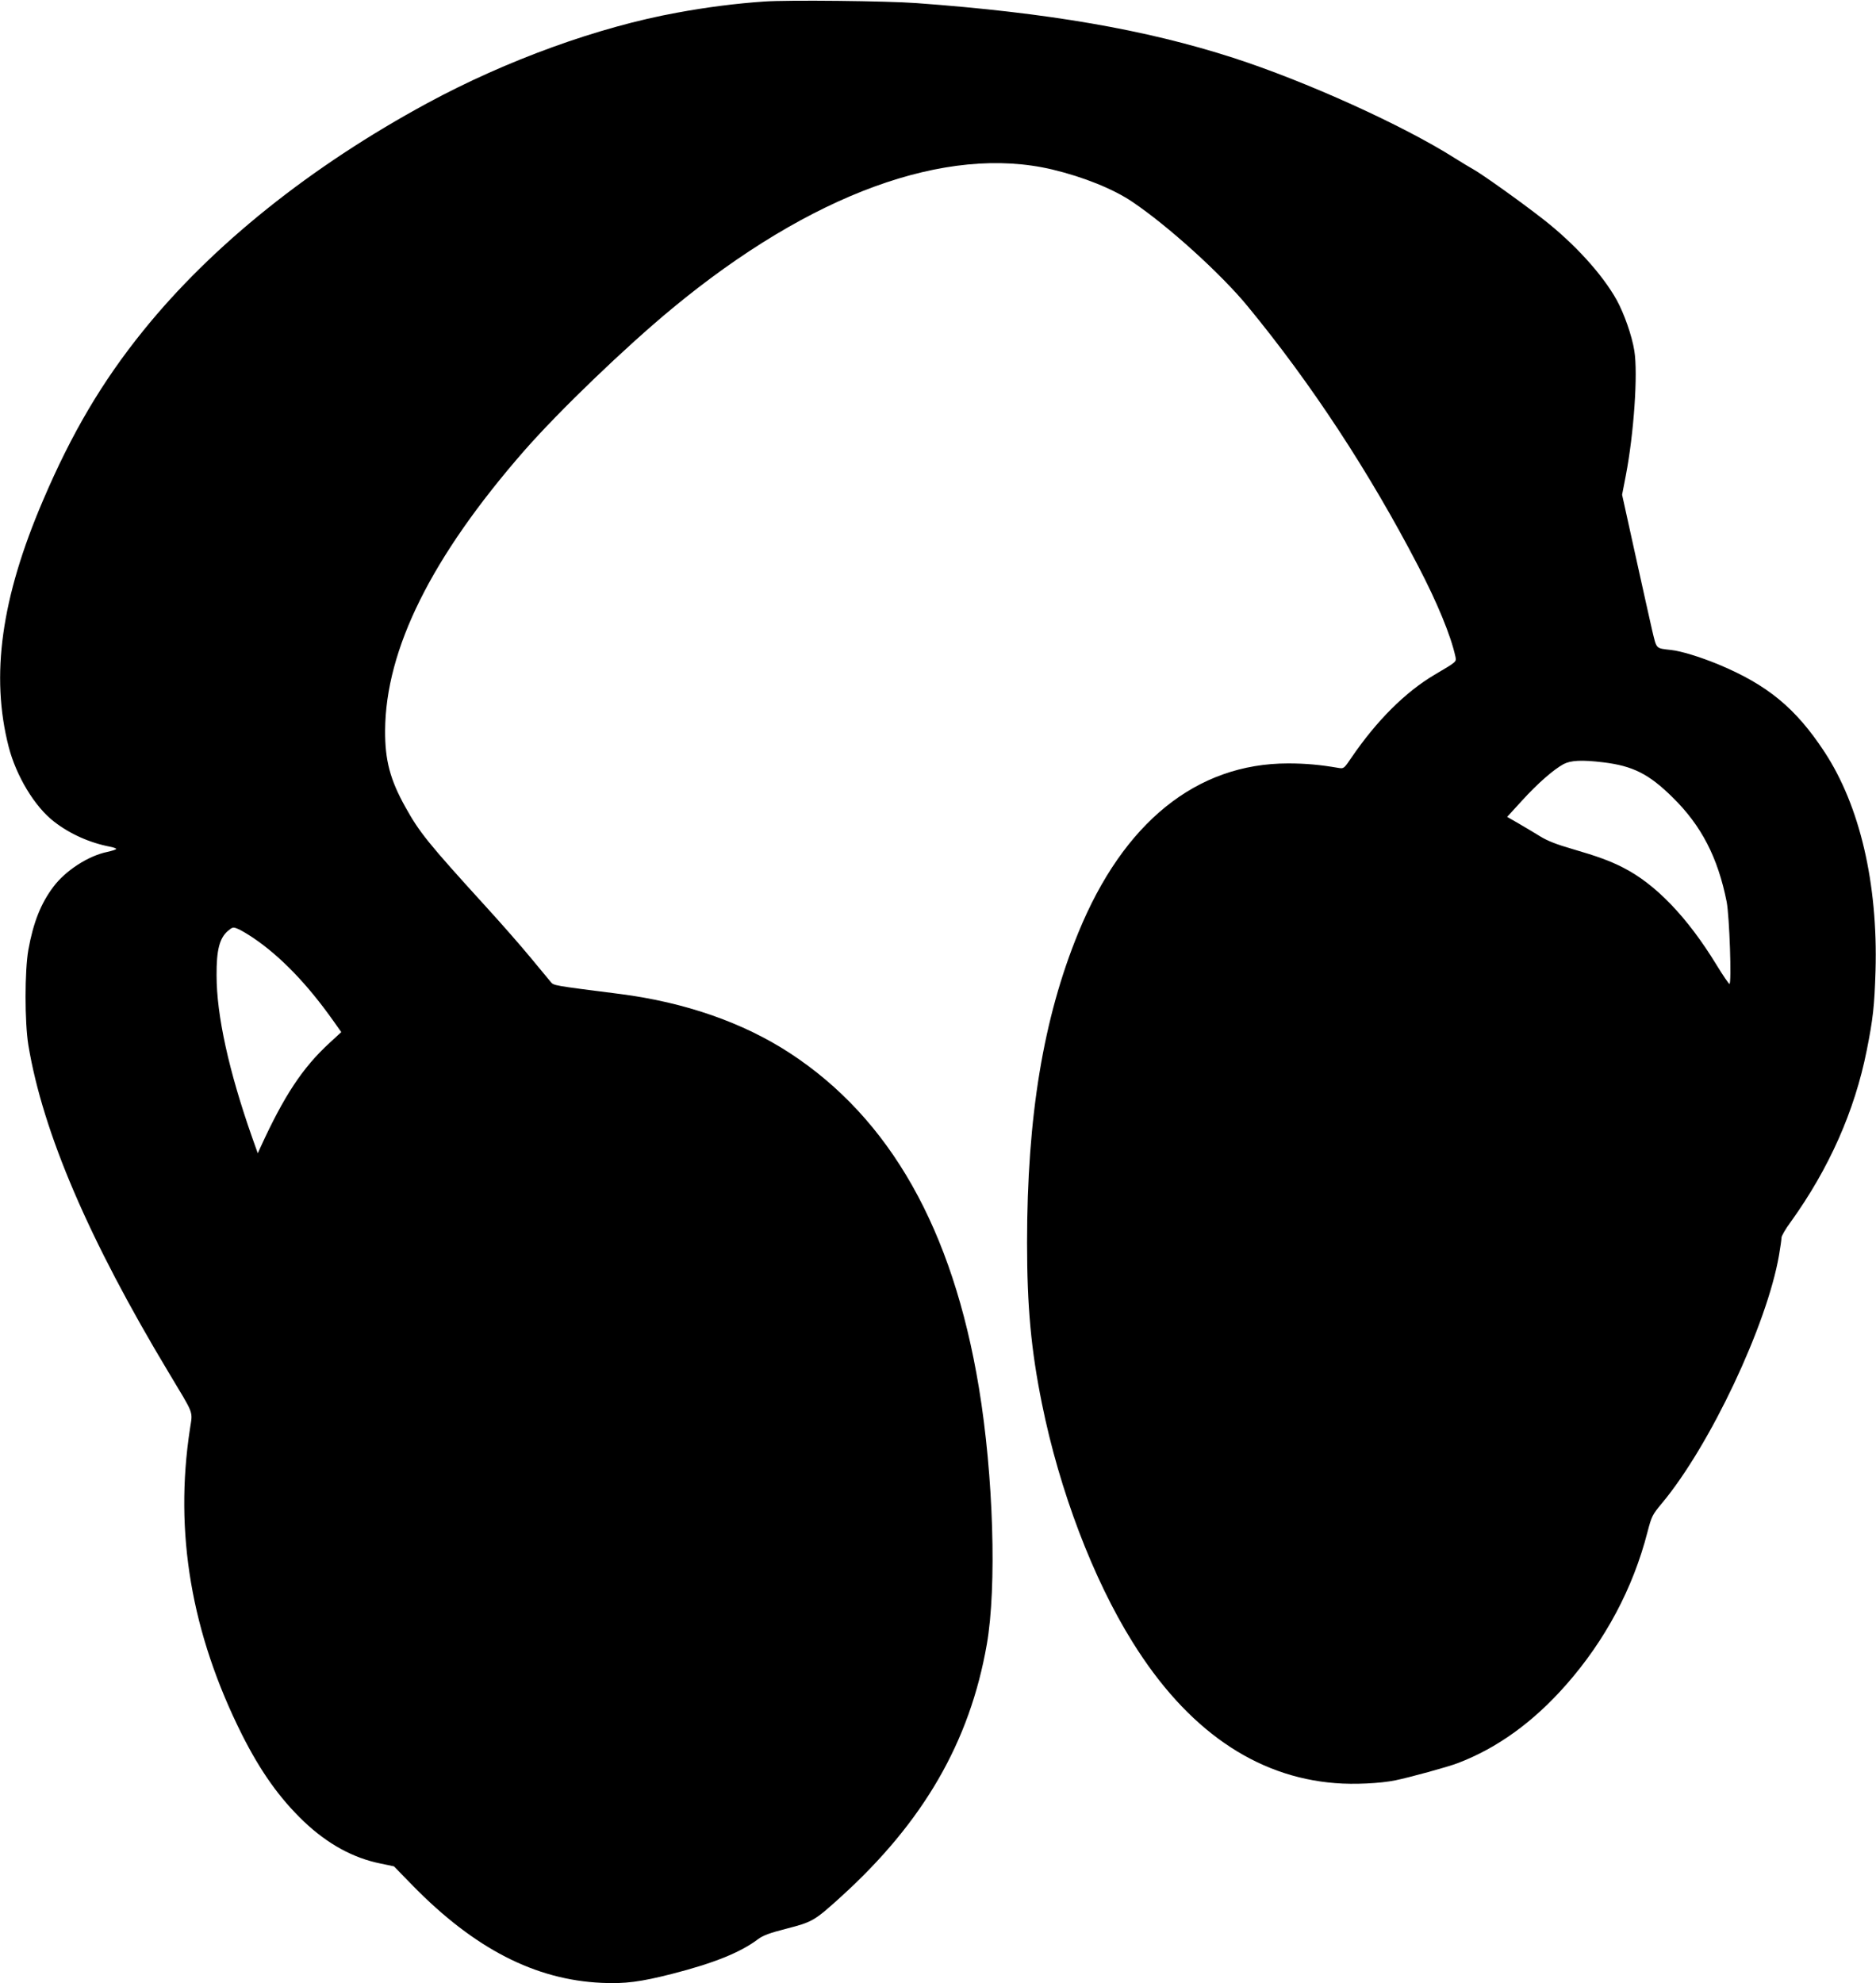 <?xml version="1.0" standalone="no"?>
<!DOCTYPE svg PUBLIC "-//W3C//DTD SVG 20010904//EN"
 "http://www.w3.org/TR/2001/REC-SVG-20010904/DTD/svg10.dtd">
<svg version="1.0" xmlns="http://www.w3.org/2000/svg"
 width="1211pt" height="1280pt" viewBox="0 0 1211 1280"
 preserveAspectRatio="xMidYMid meet">
<g transform="translate(0,1280) scale(0.1,-0.1)"
fill="#000000" stroke="none">
<path d="M4932 12790 c-178 -12 -374 -37 -562 -72 -507 -92 -1101 -307 -1612
-584 -753 -408 -1388 -916 -1834 -1469 -265 -328 -462 -662 -647 -1096 -269
-628 -339 -1130 -221 -1589 49 -189 168 -386 292 -482 104 -81 233 -138 365
-163 20 -4 37 -10 37 -14 0 -4 -26 -12 -57 -19 -123 -25 -271 -121 -349 -226
-80 -106 -129 -229 -161 -406 -24 -137 -24 -466 0 -615 94 -565 391 -1257 907
-2115 167 -279 154 -242 136 -363 -102 -668 9 -1318 335 -1970 121 -240 243
-412 401 -563 152 -144 316 -235 495 -271 l86 -18 121 -124 c398 -407 791
-609 1221 -628 149 -7 249 6 453 58 270 69 441 138 554 223 33 25 76 41 186
69 167 43 180 51 349 204 534 484 833 1001 943 1630 65 370 43 1091 -51 1658
-169 1022 -573 1736 -1221 2159 -302 197 -677 327 -1095 381 -440 56 -427 54
-448 78 -11 13 -70 84 -131 158 -61 74 -189 220 -284 324 -379 416 -433 484
-523 646 -99 177 -132 303 -131 494 3 525 299 1120 897 1805 226 258 652 668
957 920 894 739 1769 1058 2453 896 201 -48 395 -126 517 -209 229 -154 574
-466 745 -675 410 -498 784 -1068 1098 -1672 126 -241 213 -454 242 -587 7
-35 11 -32 -135 -118 -189 -112 -373 -296 -535 -533 -49 -72 -50 -74 -85 -68
-116 20 -210 29 -325 29 -591 0 -1063 -381 -1354 -1092 -226 -551 -331 -1185
-331 -2001 0 -415 26 -693 96 -1039 113 -560 330 -1131 585 -1539 350 -563
793 -870 1309 -910 121 -10 289 -2 387 18 89 18 341 87 403 111 255 97 488
265 700 506 252 286 432 623 525 986 27 103 32 112 93 185 311 373 678 1151
756 1601 9 52 16 103 16 114 0 10 26 56 59 100 248 345 413 716 491 1107 41
205 50 288 57 515 16 562 -101 1065 -330 1413 -186 283 -369 433 -687 565
-117 48 -238 85 -302 92 -102 12 -93 3 -123 127 -14 62 -64 284 -110 494 l-84
381 24 124 c52 270 79 658 55 805 -15 96 -66 241 -114 328 -93 167 -275 366
-477 523 -138 108 -389 287 -448 320 -25 14 -80 47 -121 73 -334 212 -962 496
-1430 647 -564 182 -1194 291 -2045 353 -189 14 -831 21 -983 10z m5418 -4910
c190 -23 294 -75 446 -225 187 -183 293 -389 350 -675 18 -94 33 -530 18 -530
-5 1 -42 55 -83 122 -188 308 -394 523 -606 630 -83 42 -161 71 -326 119 -100
29 -160 52 -208 82 -36 22 -99 60 -139 83 l-73 42 95 104 c103 113 203 200
268 236 47 25 118 29 258 12z m-8718 -1131 c178 -120 352 -300 523 -542 l48
-68 -77 -71 c-173 -159 -292 -340 -442 -667 l-20 -44 -37 104 c-150 427 -229
786 -229 1044 -1 164 19 240 73 287 30 25 34 26 65 13 18 -7 61 -33 96 -56z"/>
</g>
</svg>

